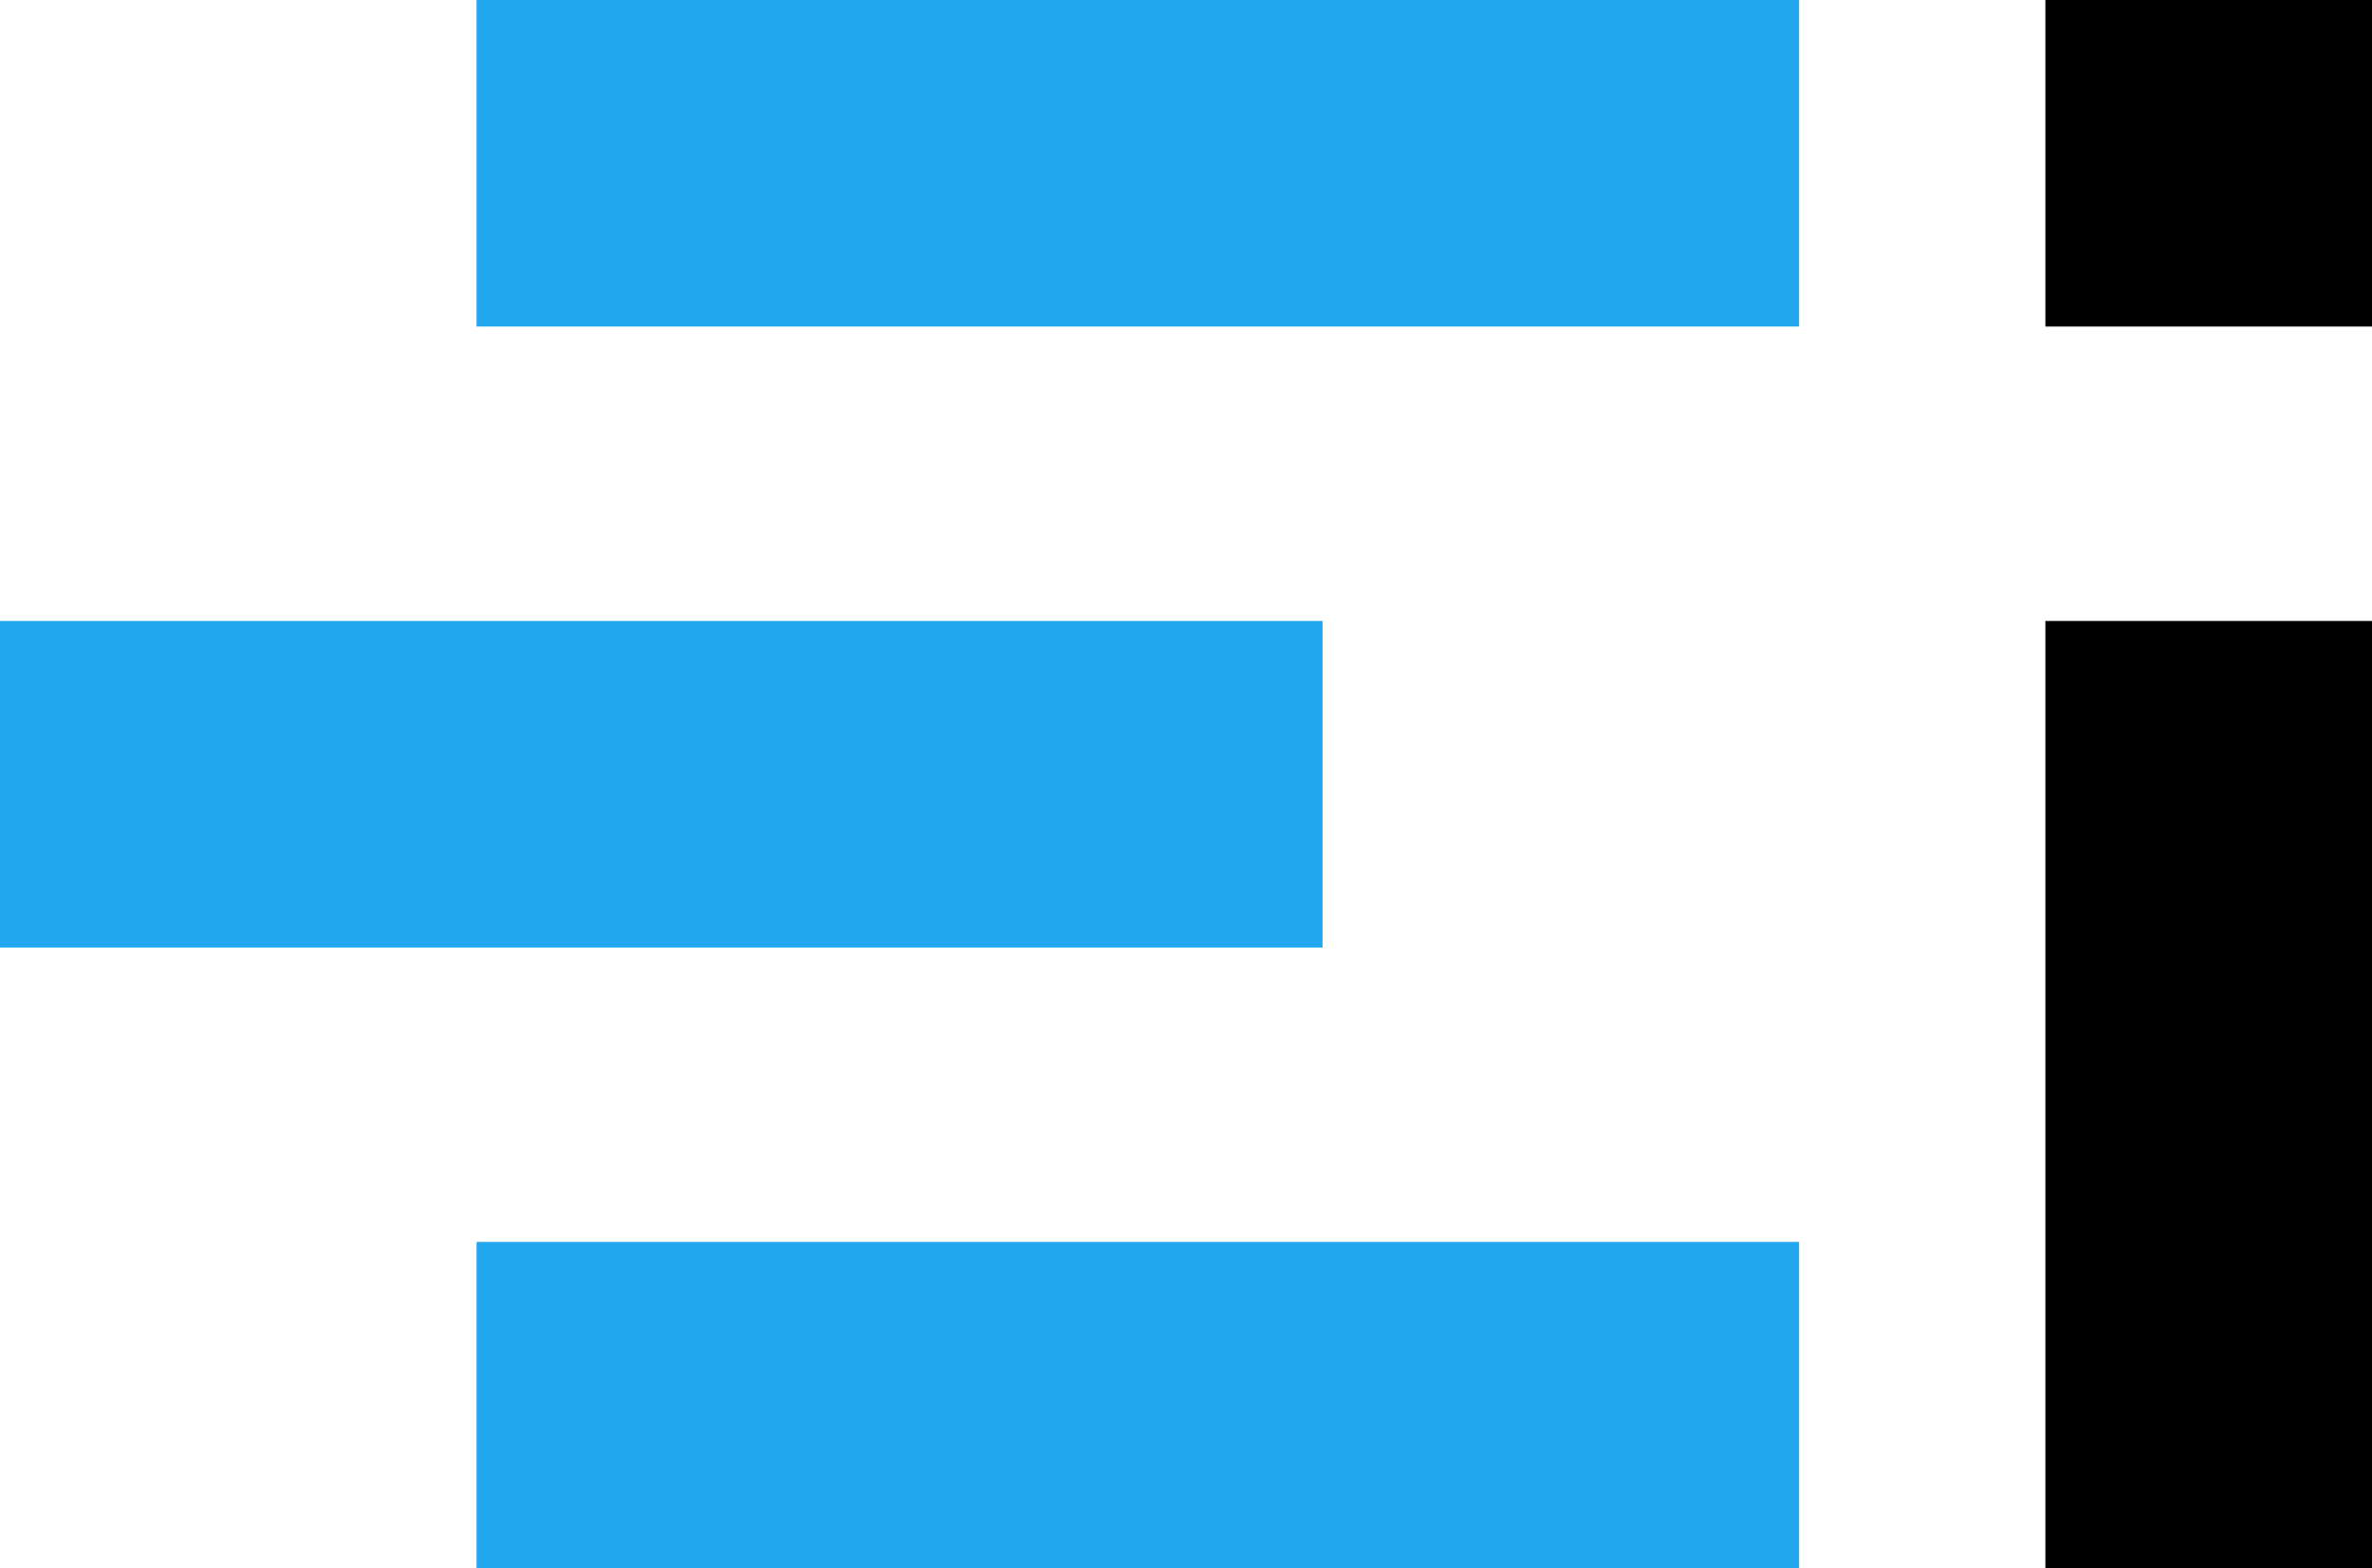 <svg width="443" height="293" viewBox="0 0 443 293" fill="none" xmlns="http://www.w3.org/2000/svg">
<rect x="89" width="247" height="61" fill="#21A7F0"/>
<rect x="443" y="116" width="177" height="61" transform="rotate(90 443 116)" fill="black"/>
<rect x="443" width="61" height="61" transform="rotate(90 443 0)" fill="black"/>
<rect y="116" width="247" height="61" fill="#21A7F0"/>
<rect x="89" y="232" width="247" height="61" fill="#21A7F0"/>
</svg>
